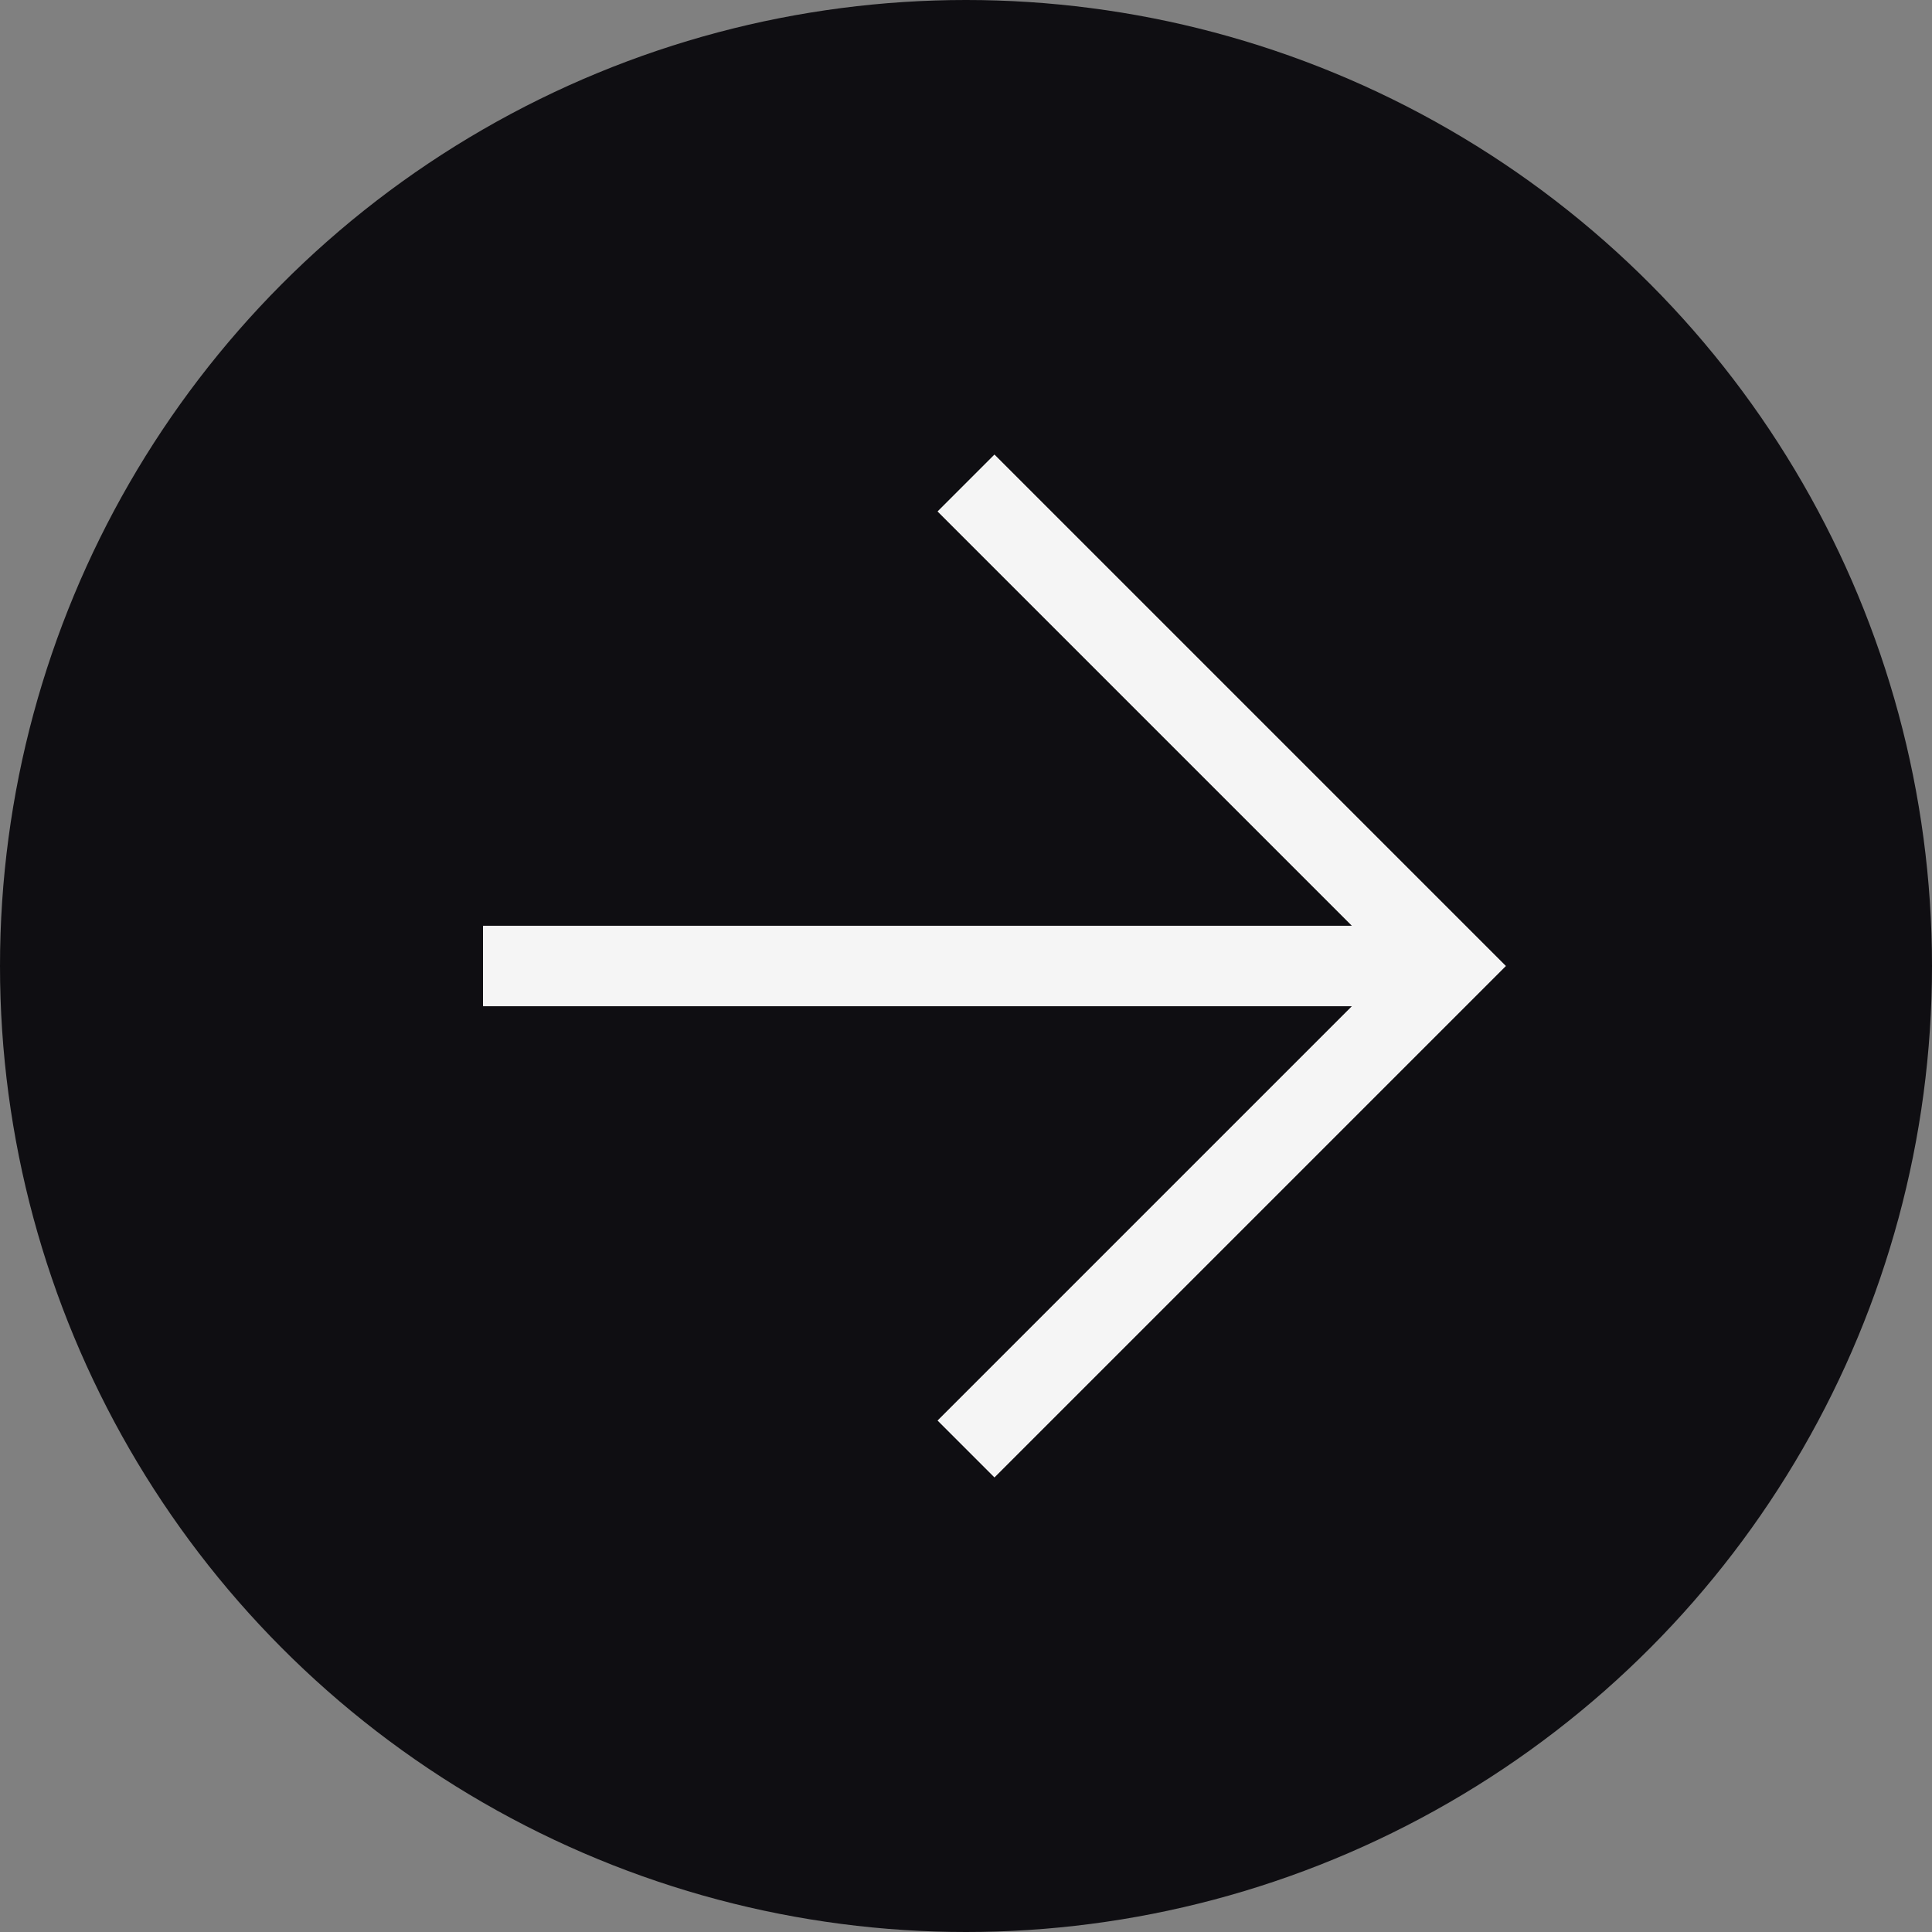 <svg width="24" height="24" fill="none" xmlns="http://www.w3.org/2000/svg"><rect width="100%" height="100%" fill="#808080" stroke="none"/><g clip-path="url(#clip0_753_36)"><circle cx="12" cy="12" r="12" fill="#0F0E12"/><path d="m12 6 6 6-6 6M18 12H6" stroke="#F5F5F5"/></g><defs><clipPath id="clip0_753_36"><path fill="#fff" d="M0 0h24v24H0z"/></clipPath></defs></svg>